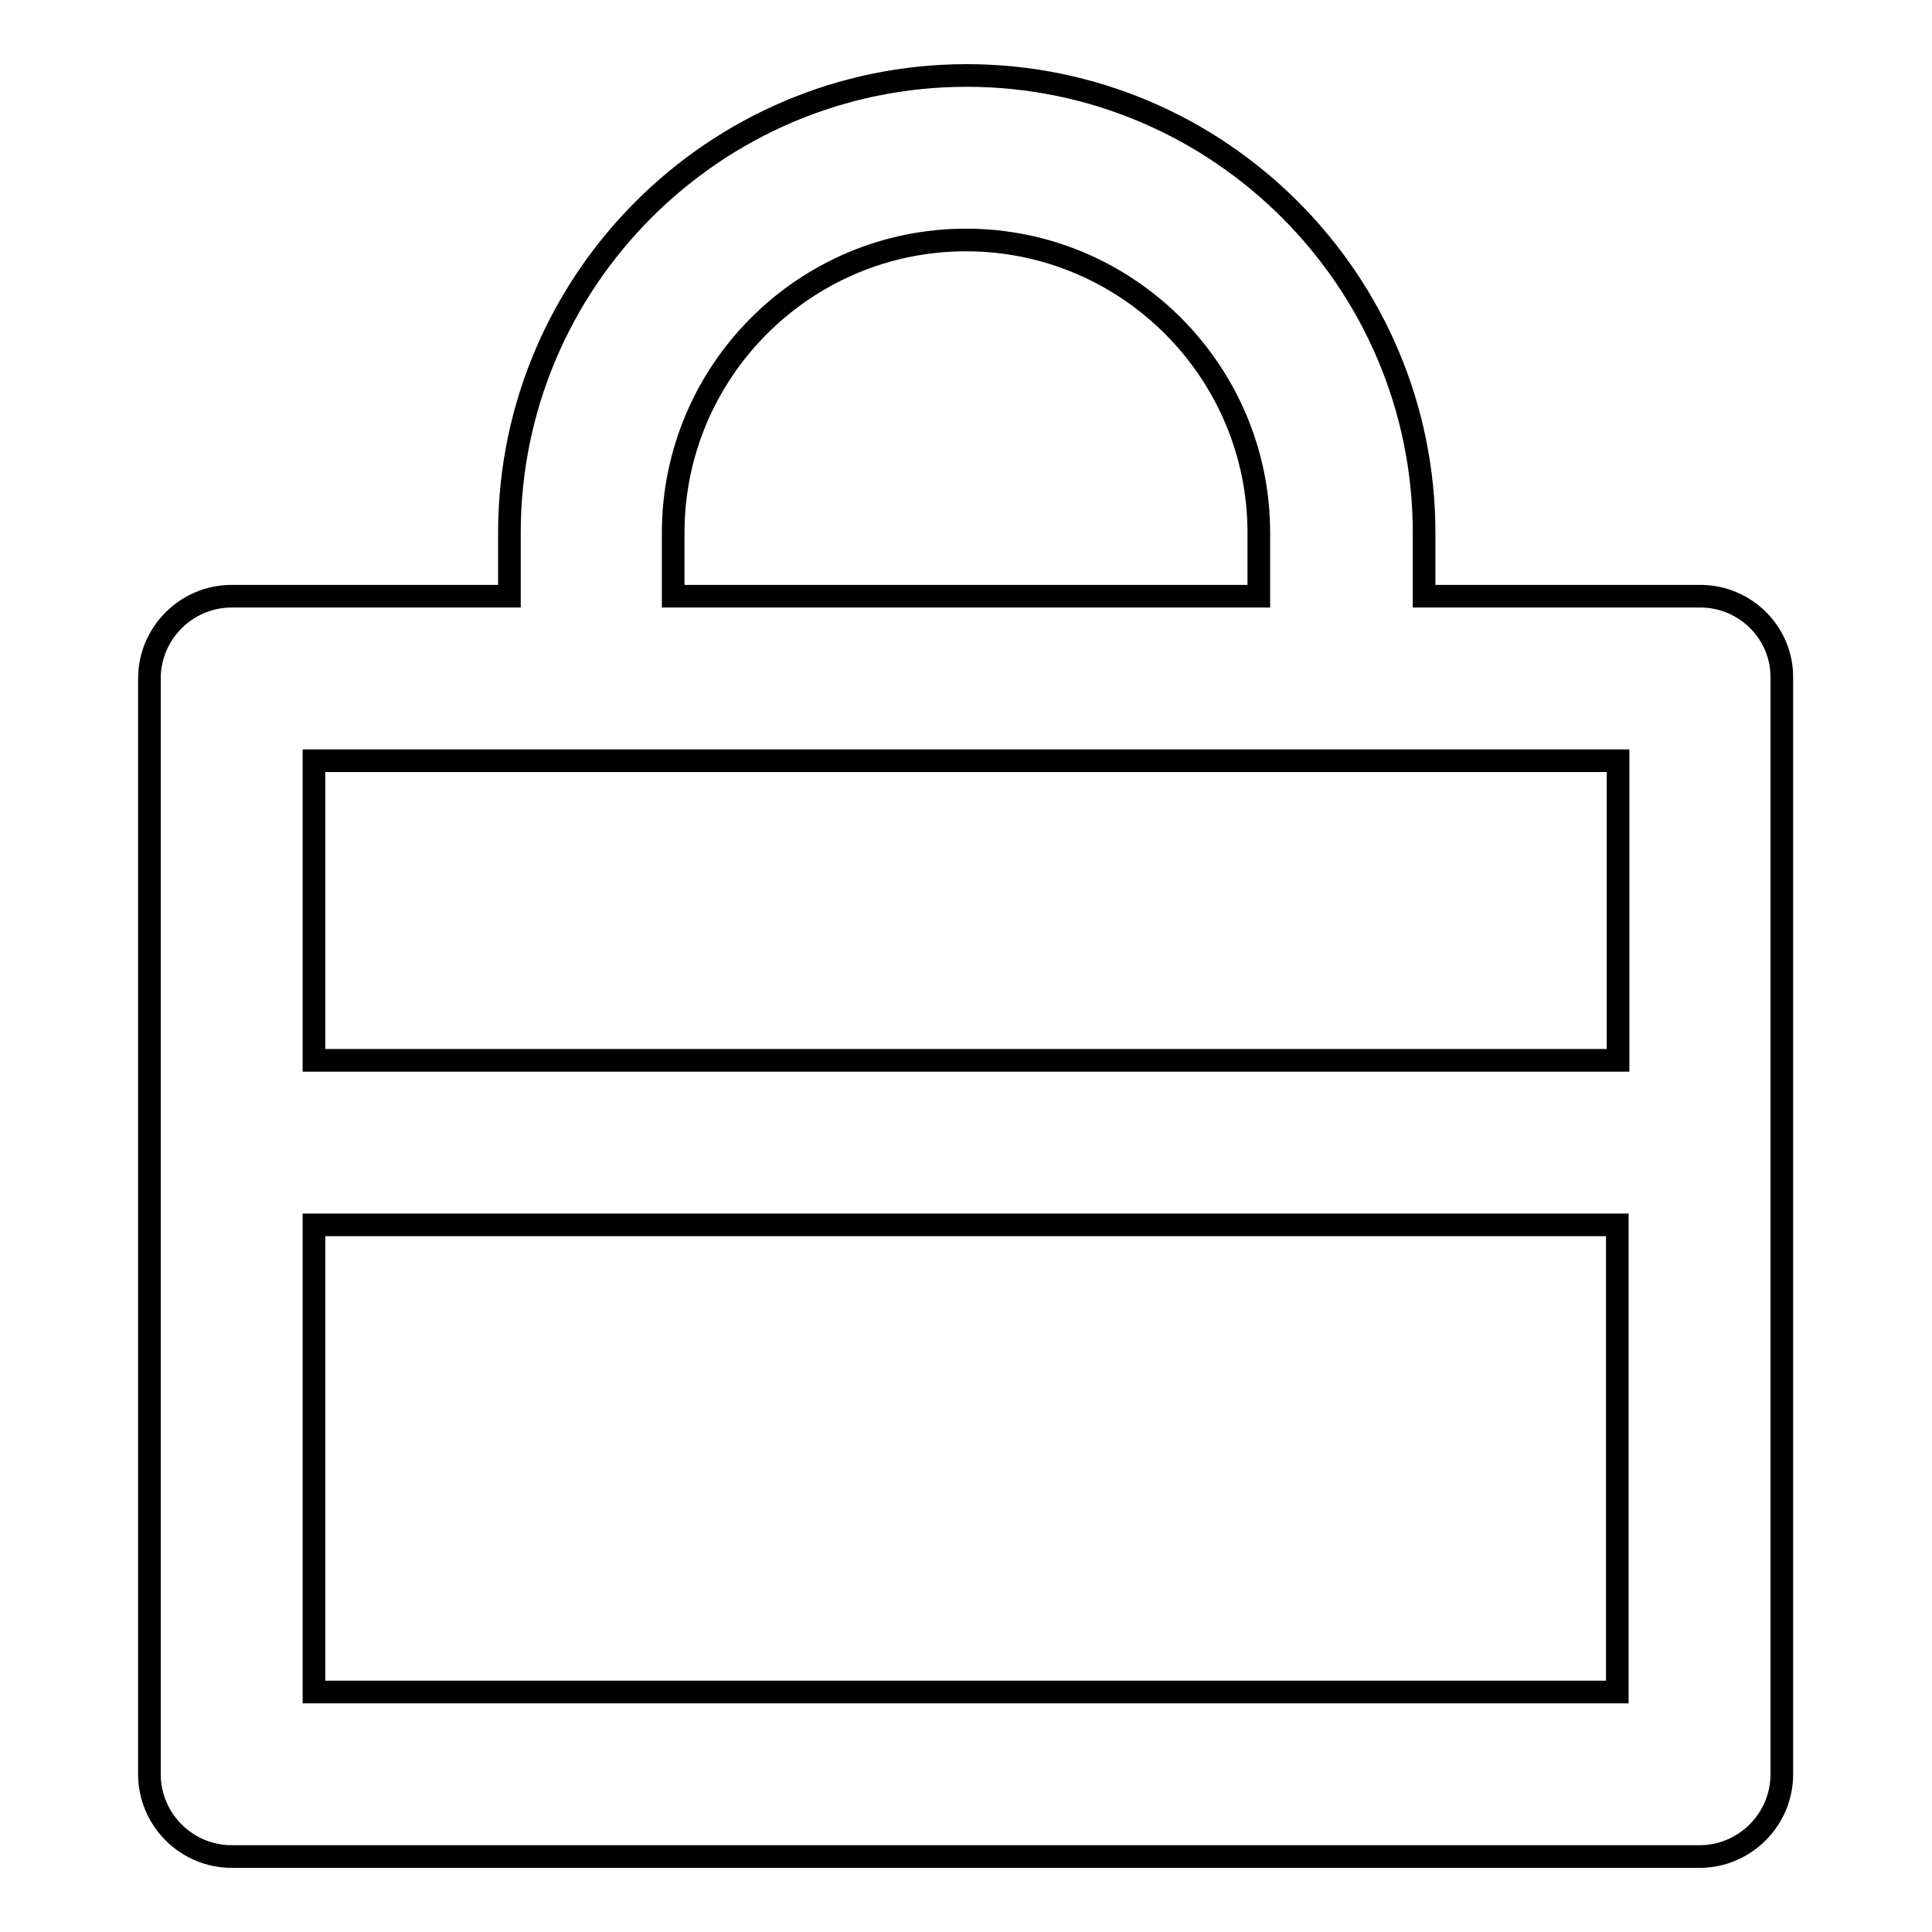 <?xml version="1.0" encoding="utf-8"?>
<!-- Svg Vector Icons : http://www.onlinewebfonts.com/icon -->
<!DOCTYPE svg PUBLIC "-//W3C//DTD SVG 1.1//EN" "http://www.w3.org/Graphics/SVG/1.1/DTD/svg11.dtd">
<svg version="1.1" xmlns="http://www.w3.org/2000/svg" xmlns:xlink="http://www.w3.org/1999/xlink" x="0px" y="0px" viewBox="0 0 256 256" enable-background="new 0 0 256 256" xml:space="preserve">
<g><g><g><g><path stroke-width="3" fill-opacity="0" stroke="#000000"  d="M225.3,79h-36.6v-8.4c0-33.4-27.2-60.6-60.6-60.6c-33.4,0-60.6,27.2-60.6,60.6V79H30.7c-6,0-10.9,4.9-10.9,10.9v145.2c0,6,4.9,10.9,10.9,10.9h194.5c6,0,10.9-4.9,10.9-10.9V89.9C236.2,83.9,231.3,79,225.3,79z M89.2,70.6c0-21.4,17.4-38.8,38.8-38.8s38.8,17.4,38.8,38.8V79H89.2V70.6z M214.4,100.8v39.7H41.6v-39.7H214.4z M41.6,224.2v-61.9h172.7v61.9H41.6z"/></g></g><g></g><g></g><g></g><g></g><g></g><g></g><g></g><g></g><g></g><g></g><g></g><g></g><g></g><g></g><g></g></g></g>
</svg>